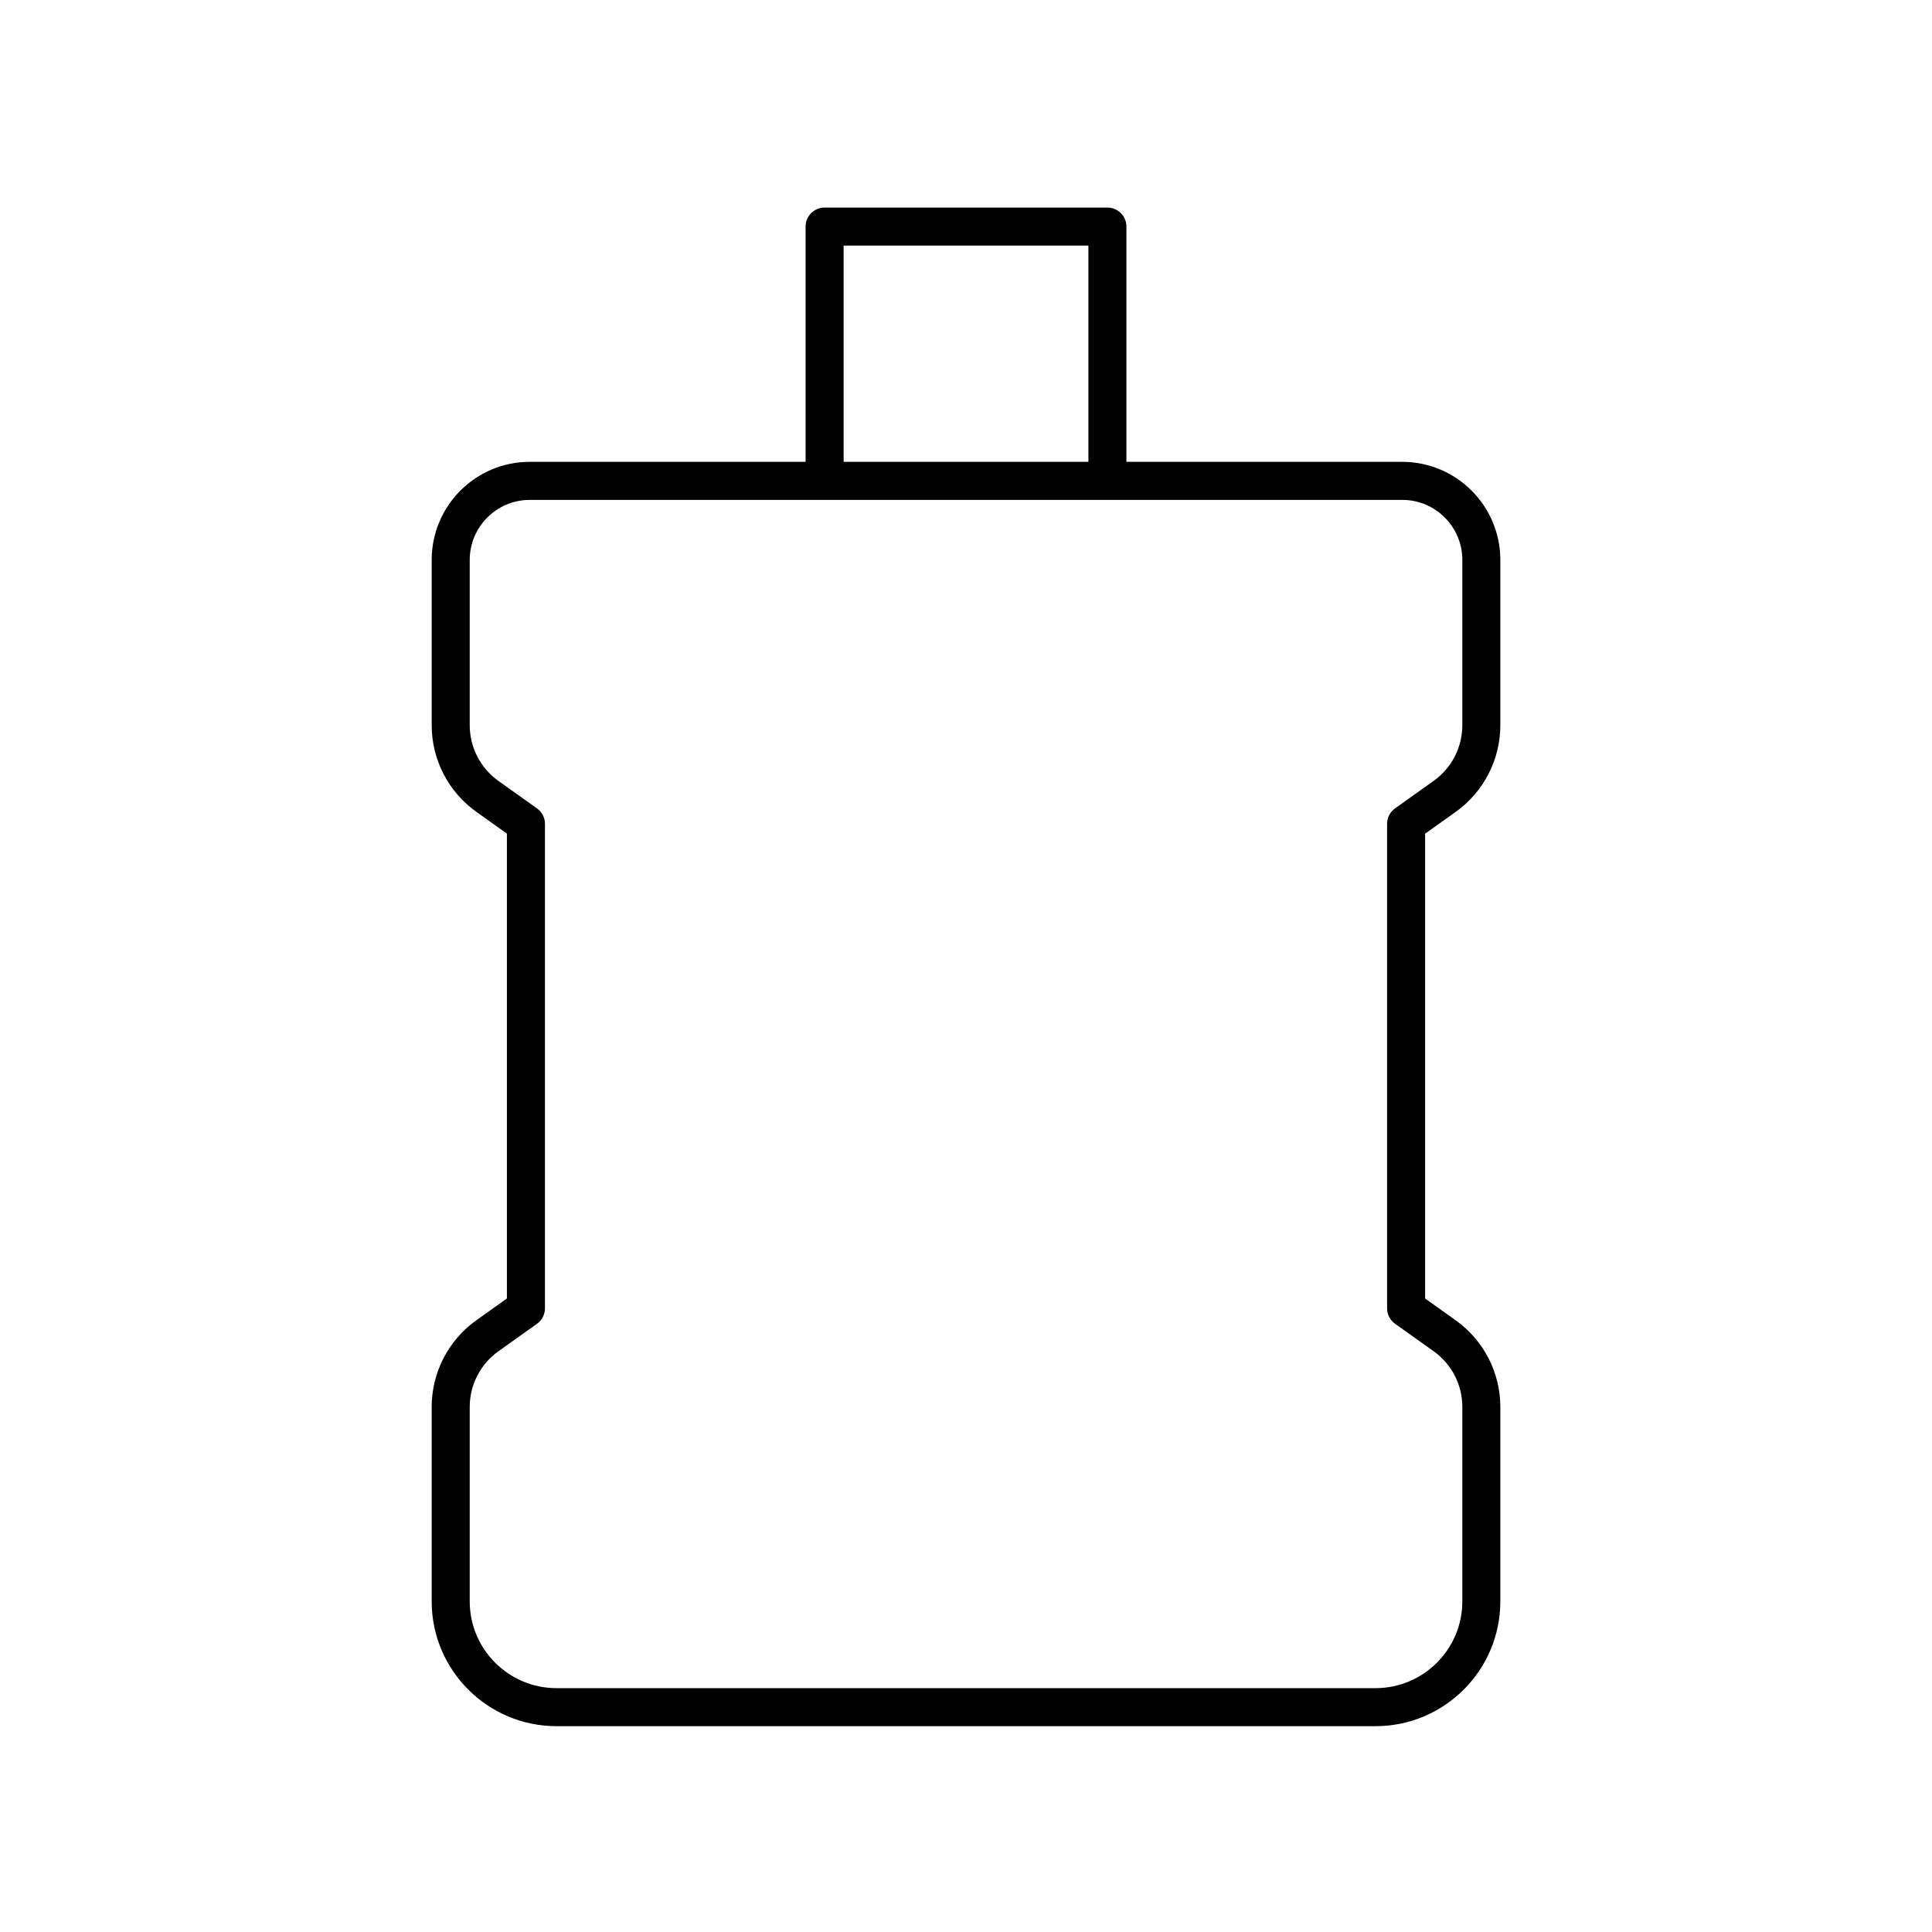 <?xml version="1.0" encoding="UTF-8"?>
<!-- Uploaded to: SVG Repo, www.svgrepo.com, Generator: SVG Repo Mixer Tools -->
<svg fill="#000000" width="800px" height="800px" version="1.1" viewBox="144 144 512 512" xmlns="http://www.w3.org/2000/svg">
 <path d="m515.62 266.39h-73.105v-62.344c0-2.781-2.254-5.039-5.039-5.039h-74.949c-2.785 0-5.039 2.258-5.039 5.039l0.004 62.344h-73.109c-14.328 0-25.98 11.652-25.98 25.98v43.836c0 9.09 4.422 17.664 11.828 22.938l8.105 5.777v123.19l-8.105 5.777c-7.406 5.273-11.828 13.855-11.828 22.938v51.566c0 18.234 14.832 33.059 33.059 33.059h217.08c18.227 0 33.059-14.832 33.059-33.059v-51.559c0-9.09-4.422-17.664-11.828-22.938l-8.105-5.777v-123.18l8.105-5.777c7.406-5.273 11.828-13.855 11.828-22.938v-43.836c0-14.332-11.652-25.992-25.98-25.992zm-148.05-57.309h64.867v57.309h-64.867zm163.96 127.13c0 5.836-2.836 11.34-7.598 14.73l-10.223 7.285c-1.328 0.945-2.117 2.473-2.117 4.102v128.38c0 1.629 0.785 3.16 2.117 4.102l10.223 7.285c4.758 3.391 7.598 8.898 7.598 14.73v51.566c0 12.676-10.312 22.984-22.984 22.984h-217.08c-12.676 0-22.984-10.312-22.984-22.984v-51.559c0-5.836 2.836-11.34 7.598-14.73l10.223-7.285c1.328-0.945 2.117-2.473 2.117-4.102v-128.38c0-1.629-0.785-3.16-2.117-4.102l-10.223-7.285c-4.758-3.391-7.598-8.898-7.598-14.73v-43.836c0-8.77 7.133-15.906 15.906-15.906h231.24c8.77 0 15.906 7.133 15.906 15.906z"/>
</svg>